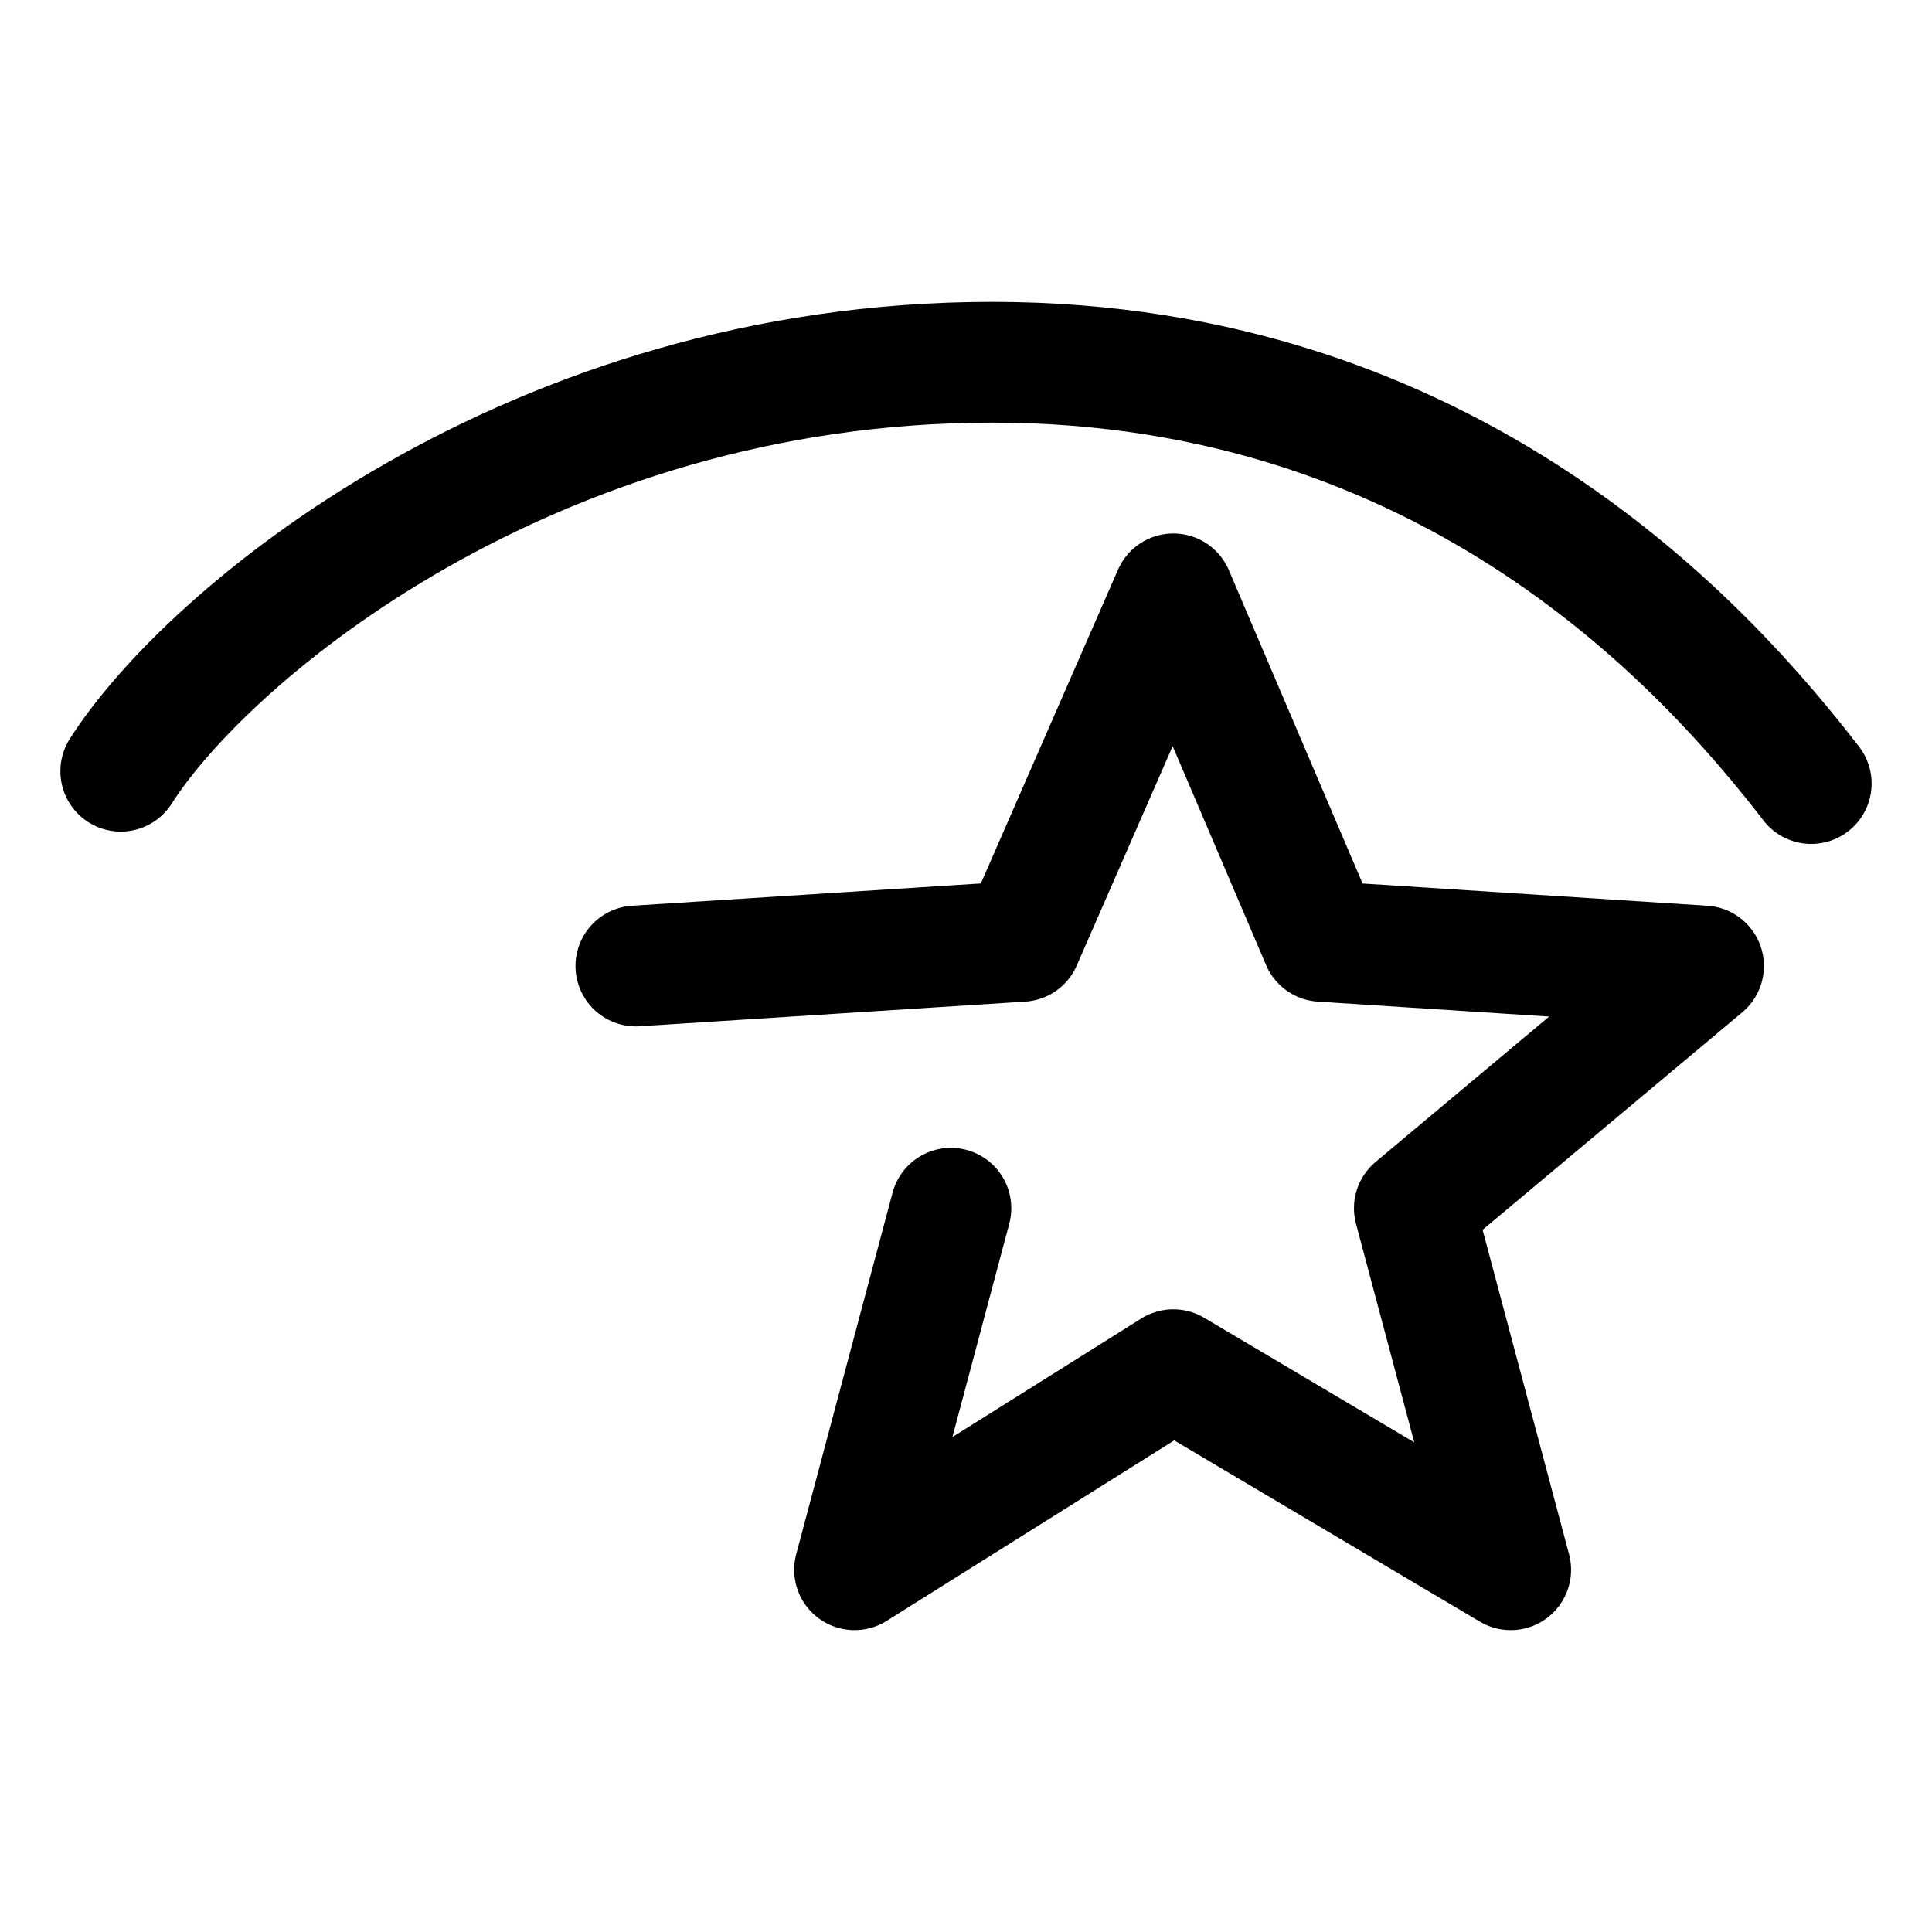 <svg width="16" height="16" viewBox="0 0 16 16" fill="none" xmlns="http://www.w3.org/2000/svg">
<path d="M5.266 8L8.459 7.796L9.717 4.918L10.945 7.796L14.108 8L11.713 10.006L12.511 13L9.717 11.343L7.077 13L7.875 10.006" stroke="black" stroke-linecap="round" stroke-linejoin="round"/>
<path d="M1 6.387C1.717 5.258 4.401 3 8.217 3C12.034 3 14.15 5.388 15 6.489" stroke="black" stroke-linecap="round" stroke-linejoin="round"/>
</svg>
